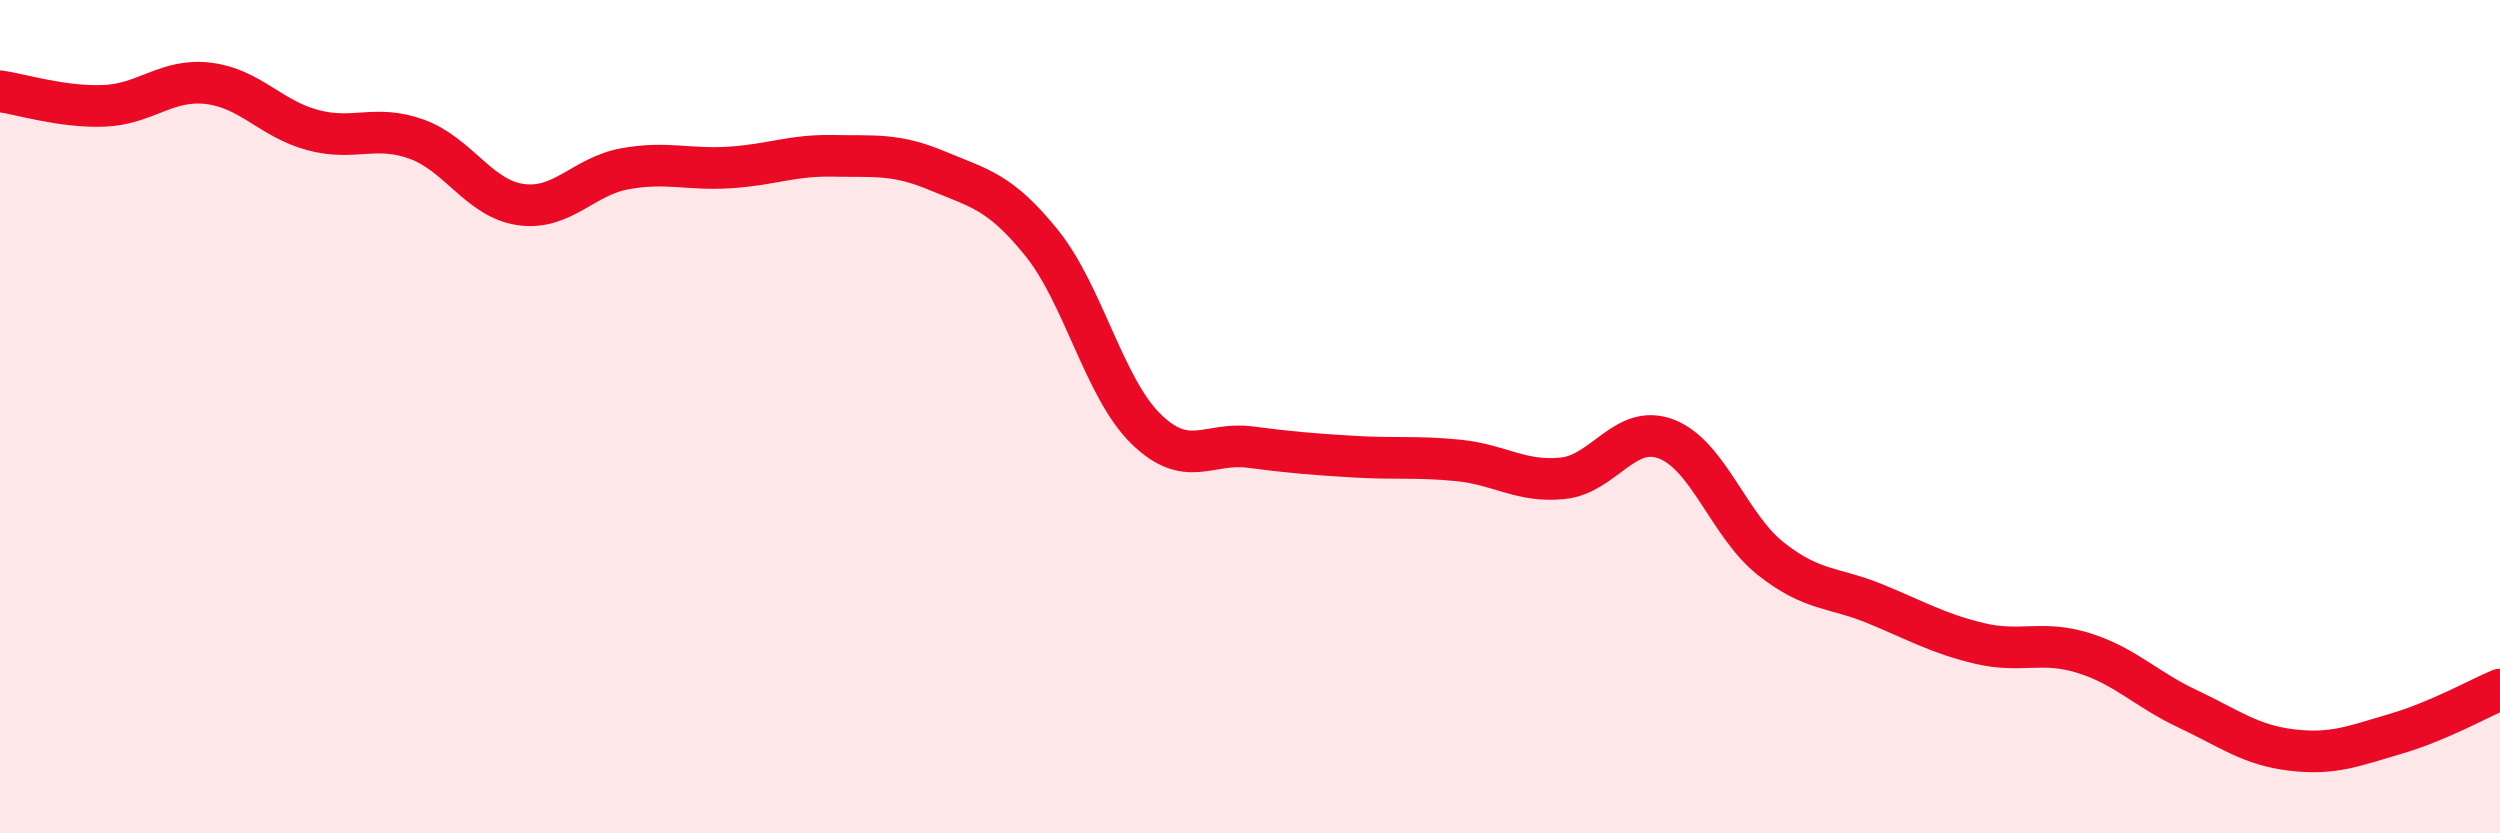 
    <svg width="60" height="20" viewBox="0 0 60 20" xmlns="http://www.w3.org/2000/svg">
      <path
        d="M 0,2.19 C 0.5,2.26 1.5,2.58 2.5,2.54 C 3.5,2.5 4,1.88 5,2 C 6,2.12 6.5,2.85 7.5,3.12 C 8.5,3.39 9,2.98 10,3.34 C 11,3.7 11.5,4.77 12.5,4.91 C 13.5,5.05 14,4.23 15,4.05 C 16,3.87 16.5,4.08 17.5,4.02 C 18.5,3.96 19,3.72 20,3.74 C 21,3.76 21.5,3.68 22.5,4.1 C 23.5,4.52 24,4.59 25,5.83 C 26,7.07 26.5,9.31 27.5,10.29 C 28.5,11.27 29,10.6 30,10.73 C 31,10.86 31.5,10.9 32.5,10.96 C 33.5,11.02 34,10.95 35,11.05 C 36,11.15 36.5,11.58 37.5,11.48 C 38.5,11.38 39,10.15 40,10.54 C 41,10.93 41.5,12.62 42.5,13.41 C 43.5,14.2 44,14.08 45,14.49 C 46,14.9 46.5,15.2 47.5,15.44 C 48.5,15.68 49,15.36 50,15.67 C 51,15.98 51.5,16.54 52.5,17.01 C 53.5,17.48 54,17.88 55,18 C 56,18.12 56.5,17.9 57.5,17.61 C 58.5,17.32 59.5,16.76 60,16.55L60 20L0 20Z"
        fill="#EB0A25"
        opacity="0.1"
        stroke-linecap="round"
        stroke-linejoin="round"
      />
      <path
        d="M 0,2.19 C 0.5,2.26 1.5,2.58 2.5,2.54 C 3.5,2.5 4,1.88 5,2 C 6,2.12 6.5,2.85 7.5,3.12 C 8.5,3.39 9,2.98 10,3.34 C 11,3.7 11.5,4.77 12.5,4.91 C 13.5,5.05 14,4.23 15,4.05 C 16,3.87 16.5,4.08 17.5,4.02 C 18.5,3.96 19,3.72 20,3.74 C 21,3.76 21.5,3.68 22.5,4.1 C 23.5,4.52 24,4.59 25,5.83 C 26,7.07 26.5,9.31 27.5,10.29 C 28.5,11.27 29,10.6 30,10.73 C 31,10.86 31.5,10.9 32.5,10.96 C 33.5,11.02 34,10.95 35,11.05 C 36,11.15 36.5,11.58 37.5,11.48 C 38.5,11.38 39,10.15 40,10.54 C 41,10.93 41.5,12.62 42.5,13.41 C 43.5,14.2 44,14.08 45,14.49 C 46,14.9 46.5,15.2 47.5,15.44 C 48.5,15.68 49,15.36 50,15.67 C 51,15.98 51.5,16.54 52.5,17.01 C 53.5,17.48 54,17.88 55,18 C 56,18.12 56.5,17.9 57.5,17.61 C 58.5,17.32 59.5,16.76 60,16.55"
        stroke="#EB0A25"
        stroke-width="1"
        fill="none"
        stroke-linecap="round"
        stroke-linejoin="round"
      />
    </svg>
  